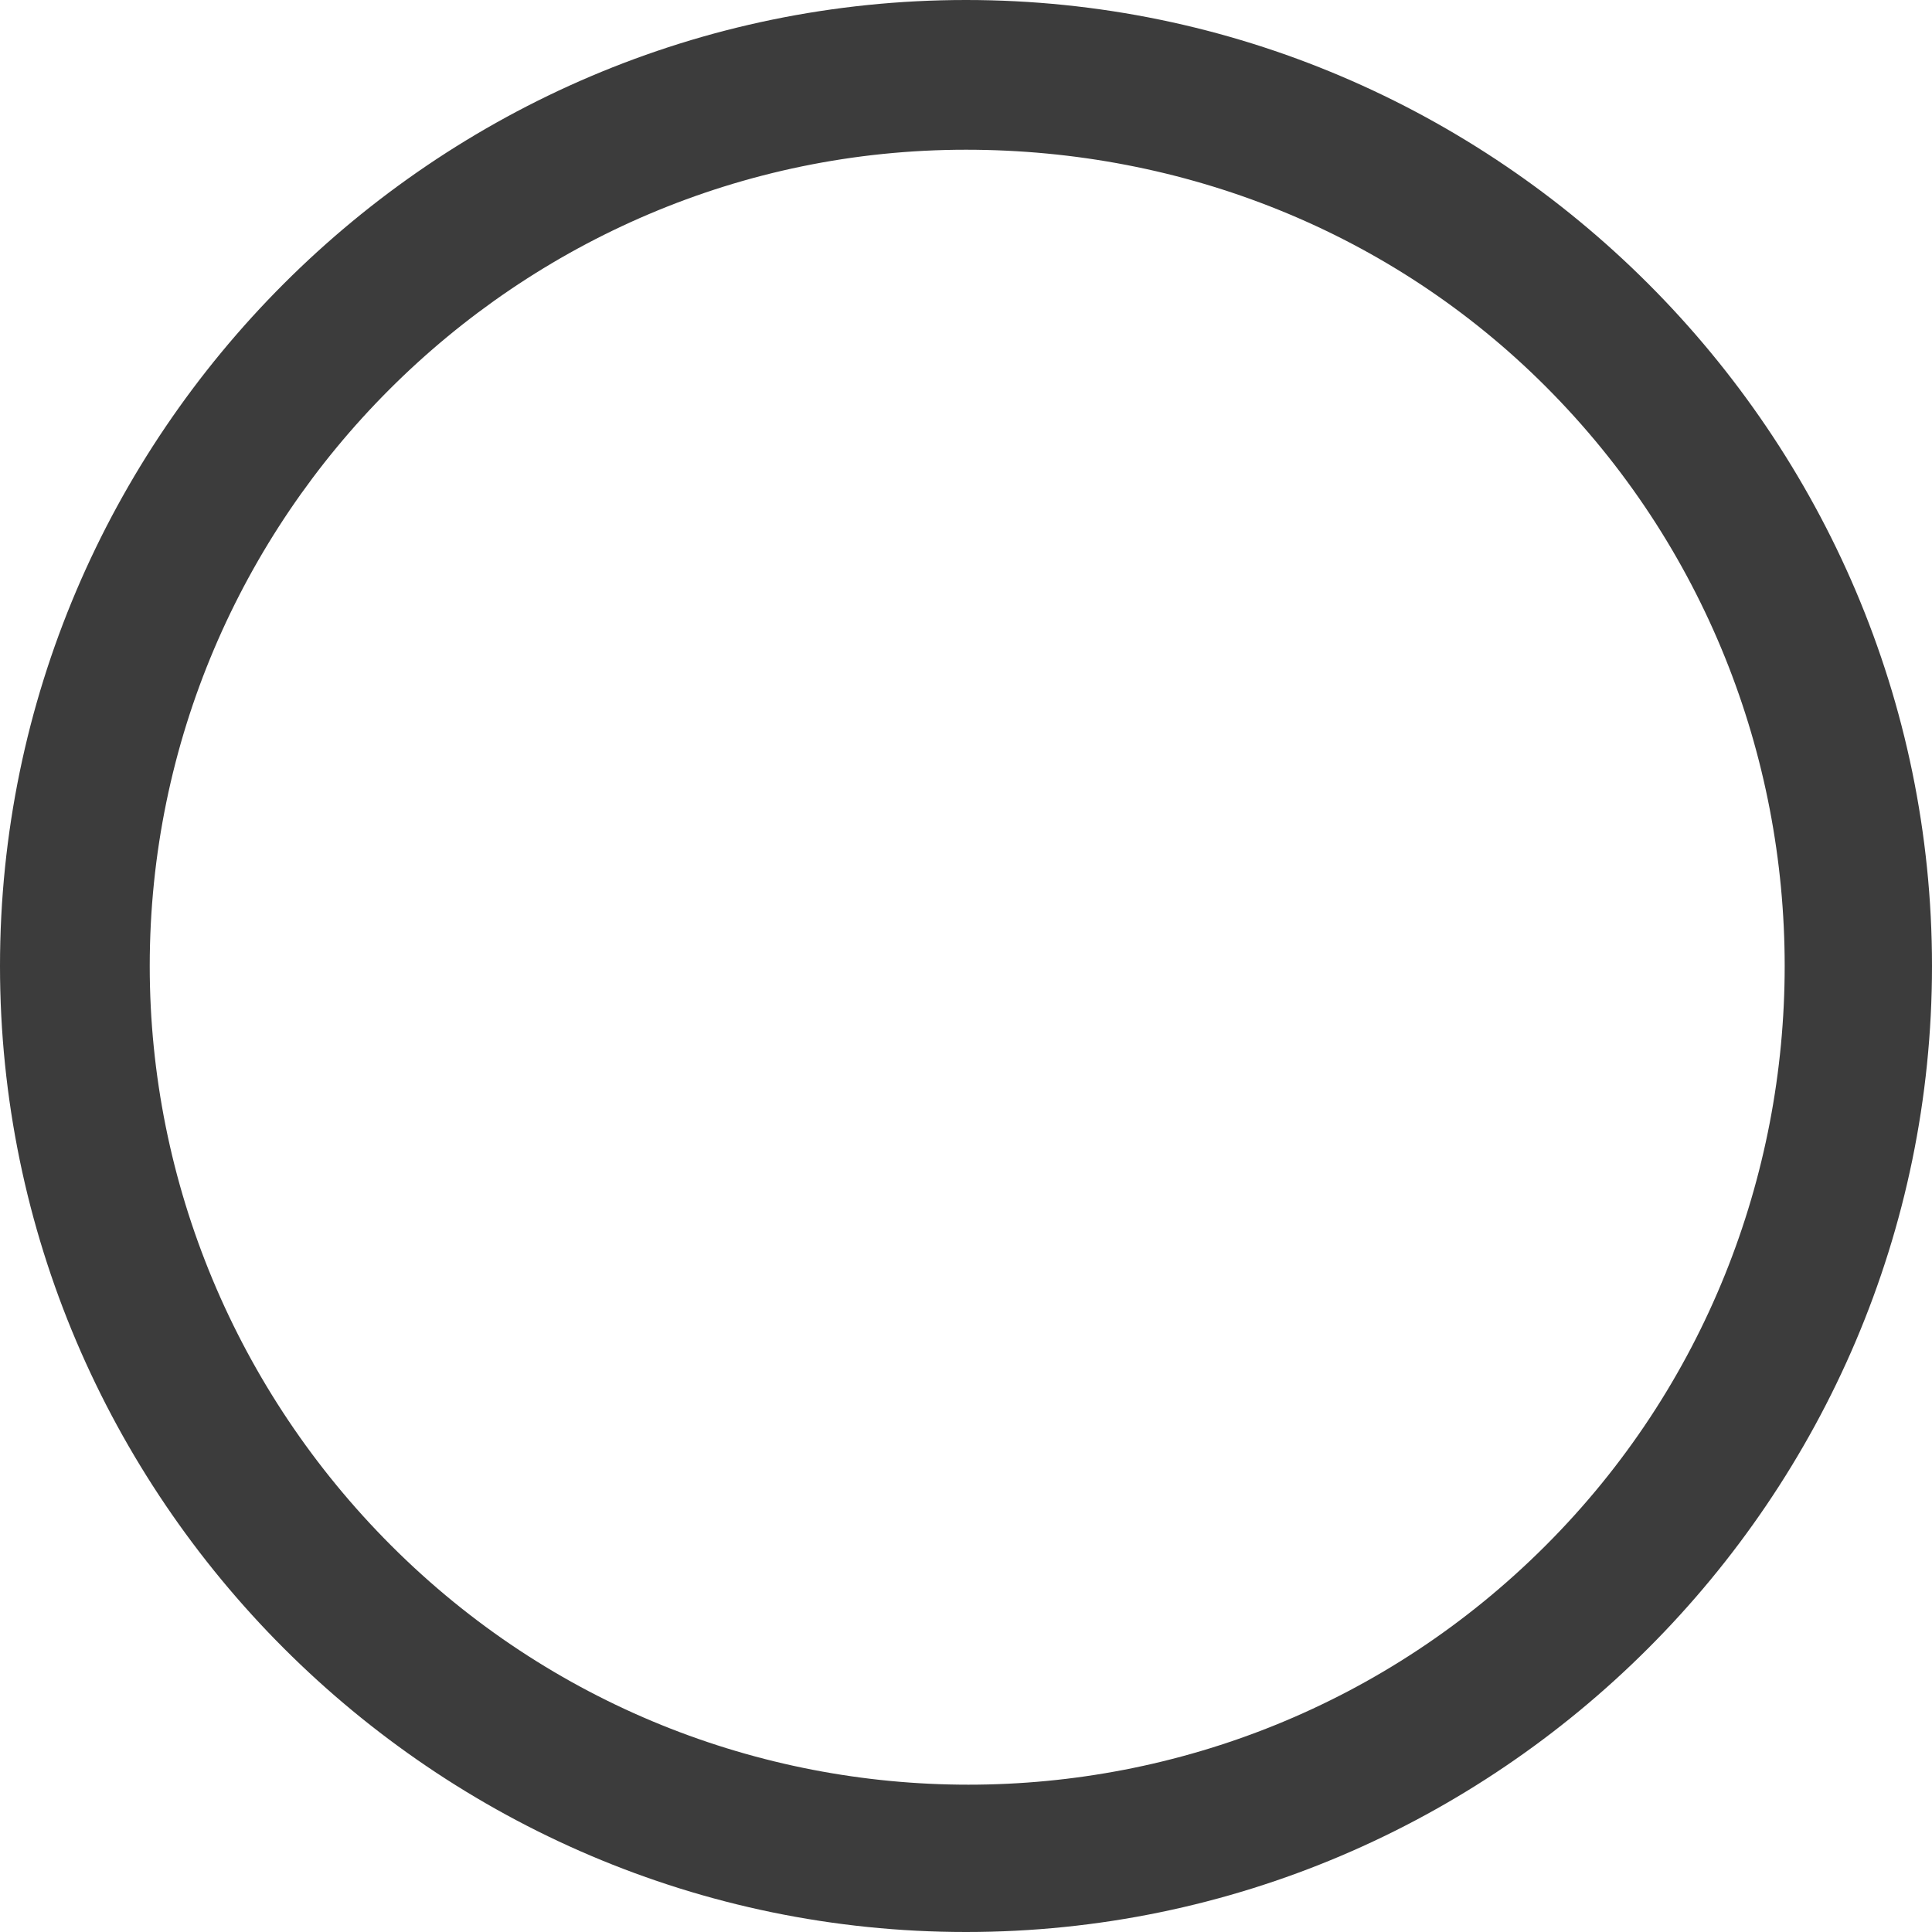 <?xml version="1.0" encoding="utf-8"?>
<!-- Generator: Adobe Illustrator 26.1.0, SVG Export Plug-In . SVG Version: 6.00 Build 0)  -->
<svg version="1.1" id="Ebene_1" xmlns="http://www.w3.org/2000/svg" xmlns:xlink="http://www.w3.org/1999/xlink" x="0px" y="0px"
	 viewBox="0 0 40 40" style="enable-background:new 0 0 40 40;" xml:space="preserve">
<style type="text/css">
	.st0{display:none;}
	.st1{display:inline;}
	.st2{fill:none;}
	.st3{fill:#3C3C3C;}
	.st4{fill:#444444;}
</style>
<g id="Ebene_1_00000007404411393514095030000008335435387744226698_" class="st0">
	<g id="Gruppe_4664" transform="translate(0 0)" class="st1">
		<path id="Pfad_1049" class="st2" d="M28.3,15.6h2.1c0.9-0.1,1.7,0.6,1.8,1.5c0,0.1,0,0.2,0,0.4c-0.1,1.1-1,1.9-2.1,1.8l0,0h-1.8
			C28.3,19.3,28.3,15.6,28.3,15.6z M28.3,20.4h1.9c1.2-0.1,2.2,0.8,2.3,2l0,0c0.1,1-0.6,1.9-1.6,2.1c-0.1,0-0.3,0-0.4,0h-2.2V20.4z
			 M28,25.5h2.5c1.6,0.1,3-1.1,3.1-2.7c0-0.1,0-0.3,0-0.4c0-1.1-0.6-2.1-1.6-2.6c0.8-0.5,1.3-1.4,1.3-2.3c0.1-1.5-1.1-2.8-2.6-2.9
			c-0.1,0-0.2,0-0.4,0H28c-0.4,0-0.7,0.3-0.7,0.7l0,0v9.5C27.2,25.2,27.6,25.6,28,25.5C28,25.6,28,25.6,28,25.5 M7.2,25.6h4.6
			c0.3,0,0.5-0.2,0.5-0.5l0,0c0-0.3-0.2-0.5-0.5-0.5l0,0H7.6V15c0-0.3-0.2-0.5-0.5-0.5S6.6,14.7,6.6,15l0,0v9.8
			C6.5,25.2,6.8,25.6,7.2,25.6L7.2,25.6 M20.9,23.2c-0.4,0.4-0.8,0.8-1.2,1.1c-0.4,0.3-1,0.5-1.5,0.5c-0.2,0-0.5,0-0.7-0.1
			s-0.4-0.2-0.6-0.4c-0.6-0.6-0.7-1.5-0.4-2.2c0.1-0.3,0.3-0.5,0.5-0.7s0.4-0.4,0.6-0.6s0.5-0.3,0.7-0.5L20.9,23.2z M18.9,18.6
			L18.4,19l0,0l-0.6-0.7c-0.2-0.2-0.4-0.4-0.5-0.7c-0.1-0.2-0.2-0.5-0.2-0.7c0-0.8,0.6-1.4,1.3-1.5h0.1l0,0c0.3,0,0.6,0.1,0.9,0.2
			c0.3,0.2,0.4,0.4,0.5,0.7c0,0.1,0,0.2,0.1,0.2c0,0.2,0,0.5,0,0.7c-0.1,0.3-0.3,0.6-0.5,0.8C19.3,18.3,19.1,18.5,18.9,18.6
			 M23.7,24.9l-1.5-1.7l1.5-1.8c0.1-0.1,0.1-0.2,0.1-0.4c0-0.3-0.2-0.5-0.4-0.5c0,0,0,0-0.1,0c-0.2,0-0.3,0.1-0.4,0.2l-1.4,1.7
			L19,19.7c0.2-0.1,0,0,0.5-0.3c0.2-0.2,0.4-0.3,0.6-0.5c0.4-0.3,0.6-0.8,0.8-1.2C21,17.5,21,17.2,21,17c0-0.1,0-0.3,0-0.4
			s0-0.3-0.1-0.4c-0.2-0.5-0.5-1-1-1.3c-0.4-0.2-0.9-0.4-1.4-0.4l0,0c-0.3,0-0.7,0.1-1,0.2c-0.6,0.2-1,0.7-1.3,1.3
			c-0.1,0.3-0.2,0.7-0.2,1c0,0.4,0.1,0.7,0.3,1.1c0.2,0.4,0.5,0.8,0.8,1.2l0.3,0.4c-0.6,0.4-1.2,0.9-1.7,1.5
			c-0.4,0.5-0.7,1.2-0.6,1.9c0,0.4,0.1,0.8,0.2,1.1c0.1,0.3,0.4,0.6,0.6,0.9c0.5,0.5,1.3,0.8,2,0.8s1.3-0.2,1.9-0.5
			c0.6-0.4,1.1-0.8,1.5-1.3l1.5,1.7c0.1,0.1,0.2,0.2,0.4,0.2c0.1,0,0.3,0,0.4-0.1s0.1-0.2,0.1-0.4C23.8,25.1,23.8,25,23.7,24.9"/>
		<path id="Pfad_1050" class="st3" d="M28.3,15.6h2.1c0.9-0.1,1.7,0.6,1.8,1.5c0,0.1,0,0.2,0,0.4c-0.1,1.1-1,1.9-2.1,1.8l0,0h-1.8
			C28.3,19.3,28.3,15.6,28.3,15.6z M28.3,20.4h1.9c1.2-0.1,2.2,0.8,2.3,2l0,0c0.1,1-0.6,1.9-1.6,2.1c-0.1,0-0.3,0-0.4,0h-2.2V20.4z
			 M28,25.5h2.5c1.6,0.1,3-1.1,3.1-2.7c0-0.1,0-0.3,0-0.4c0-1.1-0.6-2.1-1.6-2.6c0.8-0.5,1.3-1.4,1.3-2.3c0.1-1.5-1.1-2.8-2.6-2.9
			c-0.1,0-0.2,0-0.4,0H28c-0.4,0-0.7,0.3-0.7,0.7l0,0v9.5C27.2,25.2,27.6,25.6,28,25.5C28,25.6,28,25.6,28,25.5 M7.2,25.6h4.6
			c0.3,0,0.5-0.2,0.5-0.5l0,0c0-0.3-0.2-0.5-0.5-0.5l0,0H7.6V15c0-0.3-0.2-0.5-0.5-0.5S6.6,14.7,6.6,15l0,0v9.8
			C6.5,25.2,6.8,25.6,7.2,25.6L7.2,25.6 M20.9,23.2c-0.4,0.4-0.8,0.8-1.2,1.1c-0.4,0.3-1,0.5-1.5,0.5c-0.2,0-0.5,0-0.7-0.1
			s-0.4-0.2-0.6-0.4c-0.6-0.6-0.7-1.5-0.4-2.2c0.1-0.3,0.3-0.5,0.5-0.7s0.4-0.4,0.6-0.6s0.5-0.3,0.7-0.5L20.9,23.2z M18.9,18.6
			L18.4,19l0,0l-0.6-0.7c-0.2-0.2-0.4-0.4-0.5-0.7c-0.1-0.2-0.2-0.5-0.2-0.7c0-0.8,0.6-1.4,1.3-1.5h0.1l0,0c0.3,0,0.6,0.1,0.9,0.2
			c0.3,0.2,0.4,0.4,0.5,0.7c0,0.1,0,0.2,0.1,0.2c0,0.2,0,0.5,0,0.7c-0.1,0.3-0.3,0.6-0.5,0.8C19.3,18.3,19.1,18.5,18.9,18.6
			 M23.7,24.9l-1.5-1.7l1.5-1.8c0.1-0.1,0.1-0.2,0.1-0.4c0-0.3-0.2-0.5-0.4-0.5c0,0,0,0-0.1,0c-0.2,0-0.3,0.1-0.4,0.2l-1.4,1.7
			L19,19.7c0.2-0.1,0,0,0.5-0.3c0.2-0.2,0.4-0.3,0.6-0.5c0.4-0.3,0.6-0.8,0.8-1.2C21,17.5,21,17.2,21,17c0-0.1,0-0.3,0-0.4
			s0-0.3-0.1-0.4c-0.2-0.5-0.5-1-1-1.3c-0.4-0.2-0.9-0.4-1.4-0.4l0,0c-0.3,0-0.7,0.1-1,0.2c-0.6,0.2-1,0.7-1.3,1.3
			c-0.1,0.3-0.2,0.7-0.2,1c0,0.4,0.1,0.7,0.3,1.1c0.2,0.4,0.5,0.8,0.8,1.2l0.3,0.4c-0.6,0.4-1.2,0.9-1.7,1.5
			c-0.4,0.5-0.7,1.2-0.6,1.9c0,0.4,0.1,0.8,0.2,1.1c0.1,0.3,0.4,0.6,0.6,0.9c0.5,0.5,1.3,0.8,2,0.8s1.3-0.2,1.9-0.5
			c0.6-0.4,1.1-0.8,1.5-1.3l1.5,1.7c0.1,0.1,0.2,0.2,0.4,0.2c0.1,0,0.3,0,0.4-0.1s0.1-0.2,0.1-0.4C23.8,25.1,23.8,25,23.7,24.9"/>
		<path id="Pfad_1051" class="st3" d="M20,0c11,0,20,9,20,20s-9,20-20,20S0,31,0,20C0,12,4.8,4.7,12.2,1.6C14.7,0.5,17.4,0,20,0z
			 M20,38.7c10.2,0,18.5-8.3,18.5-18.6C38.5,9.9,30.2,1.6,20,1.6C9.7,1.6,1.4,9.9,1.5,20.1c0,7.4,4.5,14.2,11.3,17.1
			C15.1,38.2,17.5,38.7,20,38.7z"/>
	</g>
</g>
<g id="Ebene_2_00000046307472618896156530000011708559326956646060_" class="st0">
	<g class="st1">
		<path class="st4" d="M28.1,15.7h2c1.2,0,1.8,0.7,1.8,1.8c0,1-0.9,1.8-2,1.8h-1.8V15.7z M28.1,20.3H30c1.3,0,2.2,0.9,2.2,2
			c0,1.4-0.8,2-2,2h-2.1V20.3z M27.7,25.3h2.5c1.8,0,3.1-1.2,3.1-3c0-1.1-0.6-2-1.5-2.6c0.8-0.5,1.2-1.3,1.2-2.3
			c0-1.8-1.2-2.8-2.8-2.8h-2.4c-0.4,0-0.7,0.3-0.7,0.7v9.2C27,25,27.3,25.3,27.7,25.3 M7.5,25.3H12c0.3,0,0.5-0.2,0.5-0.5
			s-0.2-0.5-0.5-0.5H7.9V15c0-0.3-0.2-0.5-0.5-0.5S6.9,14.7,6.9,15v9.6C6.8,25,7.1,25.3,7.5,25.3 M20.8,23.1
			c-0.4,0.4-0.8,0.8-1.2,1.1c-0.4,0.3-0.9,0.4-1.5,0.4c-0.2,0-0.5,0-0.7-0.1s-0.4-0.2-0.6-0.4c-0.2-0.2-0.3-0.4-0.4-0.6
			s-0.1-0.5-0.1-0.8s0.1-0.6,0.2-0.8c0.1-0.3,0.3-0.5,0.5-0.7s0.4-0.4,0.6-0.6s0.4-0.3,0.7-0.5L20.8,23.1z M18.9,18.6l-0.5,0.3l0,0
			l-0.6-0.7c-0.2-0.2-0.3-0.4-0.5-0.7c-0.1-0.2-0.2-0.5-0.2-0.7c0-0.4,0.1-0.8,0.4-1c0.3-0.3,0.6-0.4,1-0.4l0,0
			c0.3,0,0.6,0.1,0.9,0.2c0.2,0.2,0.4,0.4,0.5,0.7c0,0.1,0,0.2,0.1,0.2c0,0.3,0,0.5,0,0.7c-0.1,0.3-0.3,0.6-0.5,0.8
			C19.3,18.3,19.1,18.4,18.9,18.6 M23.6,24.7L22.1,23l1.5-1.7c0.1-0.1,0.1-0.2,0.1-0.4c0-0.1,0-0.3-0.1-0.3
			c-0.1-0.1-0.2-0.1-0.3-0.1c-0.2,0-0.3,0.1-0.4,0.2l-1.4,1.7L19,19.6c0.2-0.1,0,0,0.5-0.3c0.2-0.1,0.5-0.4,0.6-0.5
			c0.3-0.3,0.6-0.7,0.7-1.2c0.1-0.4,0.1-0.7,0.1-0.7s0-0.2,0-0.4c0-0.1,0-0.3-0.1-0.4c-0.1-0.5-0.5-1-0.9-1.2
			c-0.4-0.3-0.9-0.3-1.3-0.3l0,0c-0.4,0-0.7,0.1-1,0.2c-0.3,0.1-0.5,0.3-0.7,0.5s-0.4,0.5-0.5,0.8c-0.1,0.3-0.2,0.6-0.2,1
			s0.1,0.7,0.3,1c0.2,0.3,0.4,0.7,0.8,1.1l0.3,0.4C16.9,20,16.4,20.5,16,21s-0.6,1.1-0.6,1.9c0,0.4,0.1,0.8,0.2,1.1
			c0.2,0.3,0.4,0.6,0.6,0.9c0.3,0.3,0.6,0.4,0.9,0.6c0.3,0.1,0.7,0.2,1.1,0.2c0.7,0,1.3-0.2,1.8-0.5s1-0.8,1.5-1.3l1.4,1.6
			c0.1,0.1,0.2,0.2,0.4,0.2c0.1,0,0.3,0,0.3-0.1c0.1-0.1,0.1-0.2,0.1-0.4C23.7,24.9,23.6,24.8,23.6,24.7"/>
		<path class="st4" d="M20,40C9,40,0,31,0,20S9,0,20,0s20,9,20,20S31,40,20,40z M20,2.4C10.3,2.4,2.4,10.3,2.4,20S10.3,37.6,20,37.6
			S37.6,29.7,37.6,20S29.7,2.4,20,2.4z"/>
	</g>
</g>
<g id="Gruppe_5009" transform="translate(1.119 0.55)" class="st0">
	<g id="Gruppe_5011" transform="translate(-1.119 -0.55)" class="st1">
		<path id="Pfad_1401" class="st3" d="M34.3,33.7H5.6v-5.4c0.1-1.4,0.8-2.8,2-3.6C9,23.6,9.7,22,9.7,20.3c0-1.8-0.8-3.5-2.1-4.6
			c-1.1-0.9-1.8-2.2-1.9-3.6V6.3h28.7v5.8c-0.1,1.2-0.6,2.4-1.5,3.3c-1.3,1.3-2,3.1-2,5c-0.1,1.7,0.6,3.4,1.9,4.6
			c1,0.9,1.6,2.1,1.7,3.5L34.3,33.7z M8.7,30.6h22.5v-2.3c0-0.4-0.3-0.7-0.9-1.4c-1.7-1.8-2.7-4.1-2.6-6.6c0-2.6,0.9-5,2.7-6.9
			c0.4-0.5,0.8-1,0.8-1.3V9.4H8.7v2.7c0,0.4,0.4,0.8,1.1,1.5c1.9,1.7,3,4.2,3,6.8c0,2.5-1.1,4.9-3,6.6C9,27.6,8.7,28,8.7,28.3
			L8.7,30.6z"/>
		<path id="Pfad_1403" class="st3" d="M30.8,40H9.2c-2,0-3.5-1.6-3.5-3.6v-5.8h28.7v5.8C34.4,38.4,32.8,40,30.8,40z M8.7,33.7v2.8
			c0,0.3,0.2,0.5,0.4,0.5h21.7c0.3,0,0.4-0.2,0.4-0.5v-2.8H8.7z"/>
		<path id="Pfad_1404" class="st3" d="M34.3,9.4H5.6V3.6c0-2,1.6-3.6,3.5-3.6h21.7c2,0,3.5,1.6,3.5,3.6L34.3,9.4z M8.7,6.3h22.5V3.6
			c0-0.3-0.2-0.5-0.4-0.5H9.2c-0.3,0-0.4,0.2-0.4,0.5V6.3z"/>
	</g>
</g>
<g id="Gruppe_5014" transform="translate(1.25 1.25)">
	<g id="Gruppe_5015" transform="translate(-1.25 -1.25)">
		<path id="Pfad_1401_00000145743658612737157360000005597606469403562900_" class="st3" d="M20,40C9,40,0,31,0,20S9,0,20,0
			s20,9,20,20l0,0C40,31,31,40,20,40z M20,3.1C10.7,3.1,3.1,10.7,3.1,20c0,4.5,1.8,8.8,5,12c6.6,6.6,17.3,6.6,23.9,0S38.6,14.6,32,8
			C28.8,4.8,24.5,3.1,20,3.1z"/>
	</g>
</g>
</svg>
